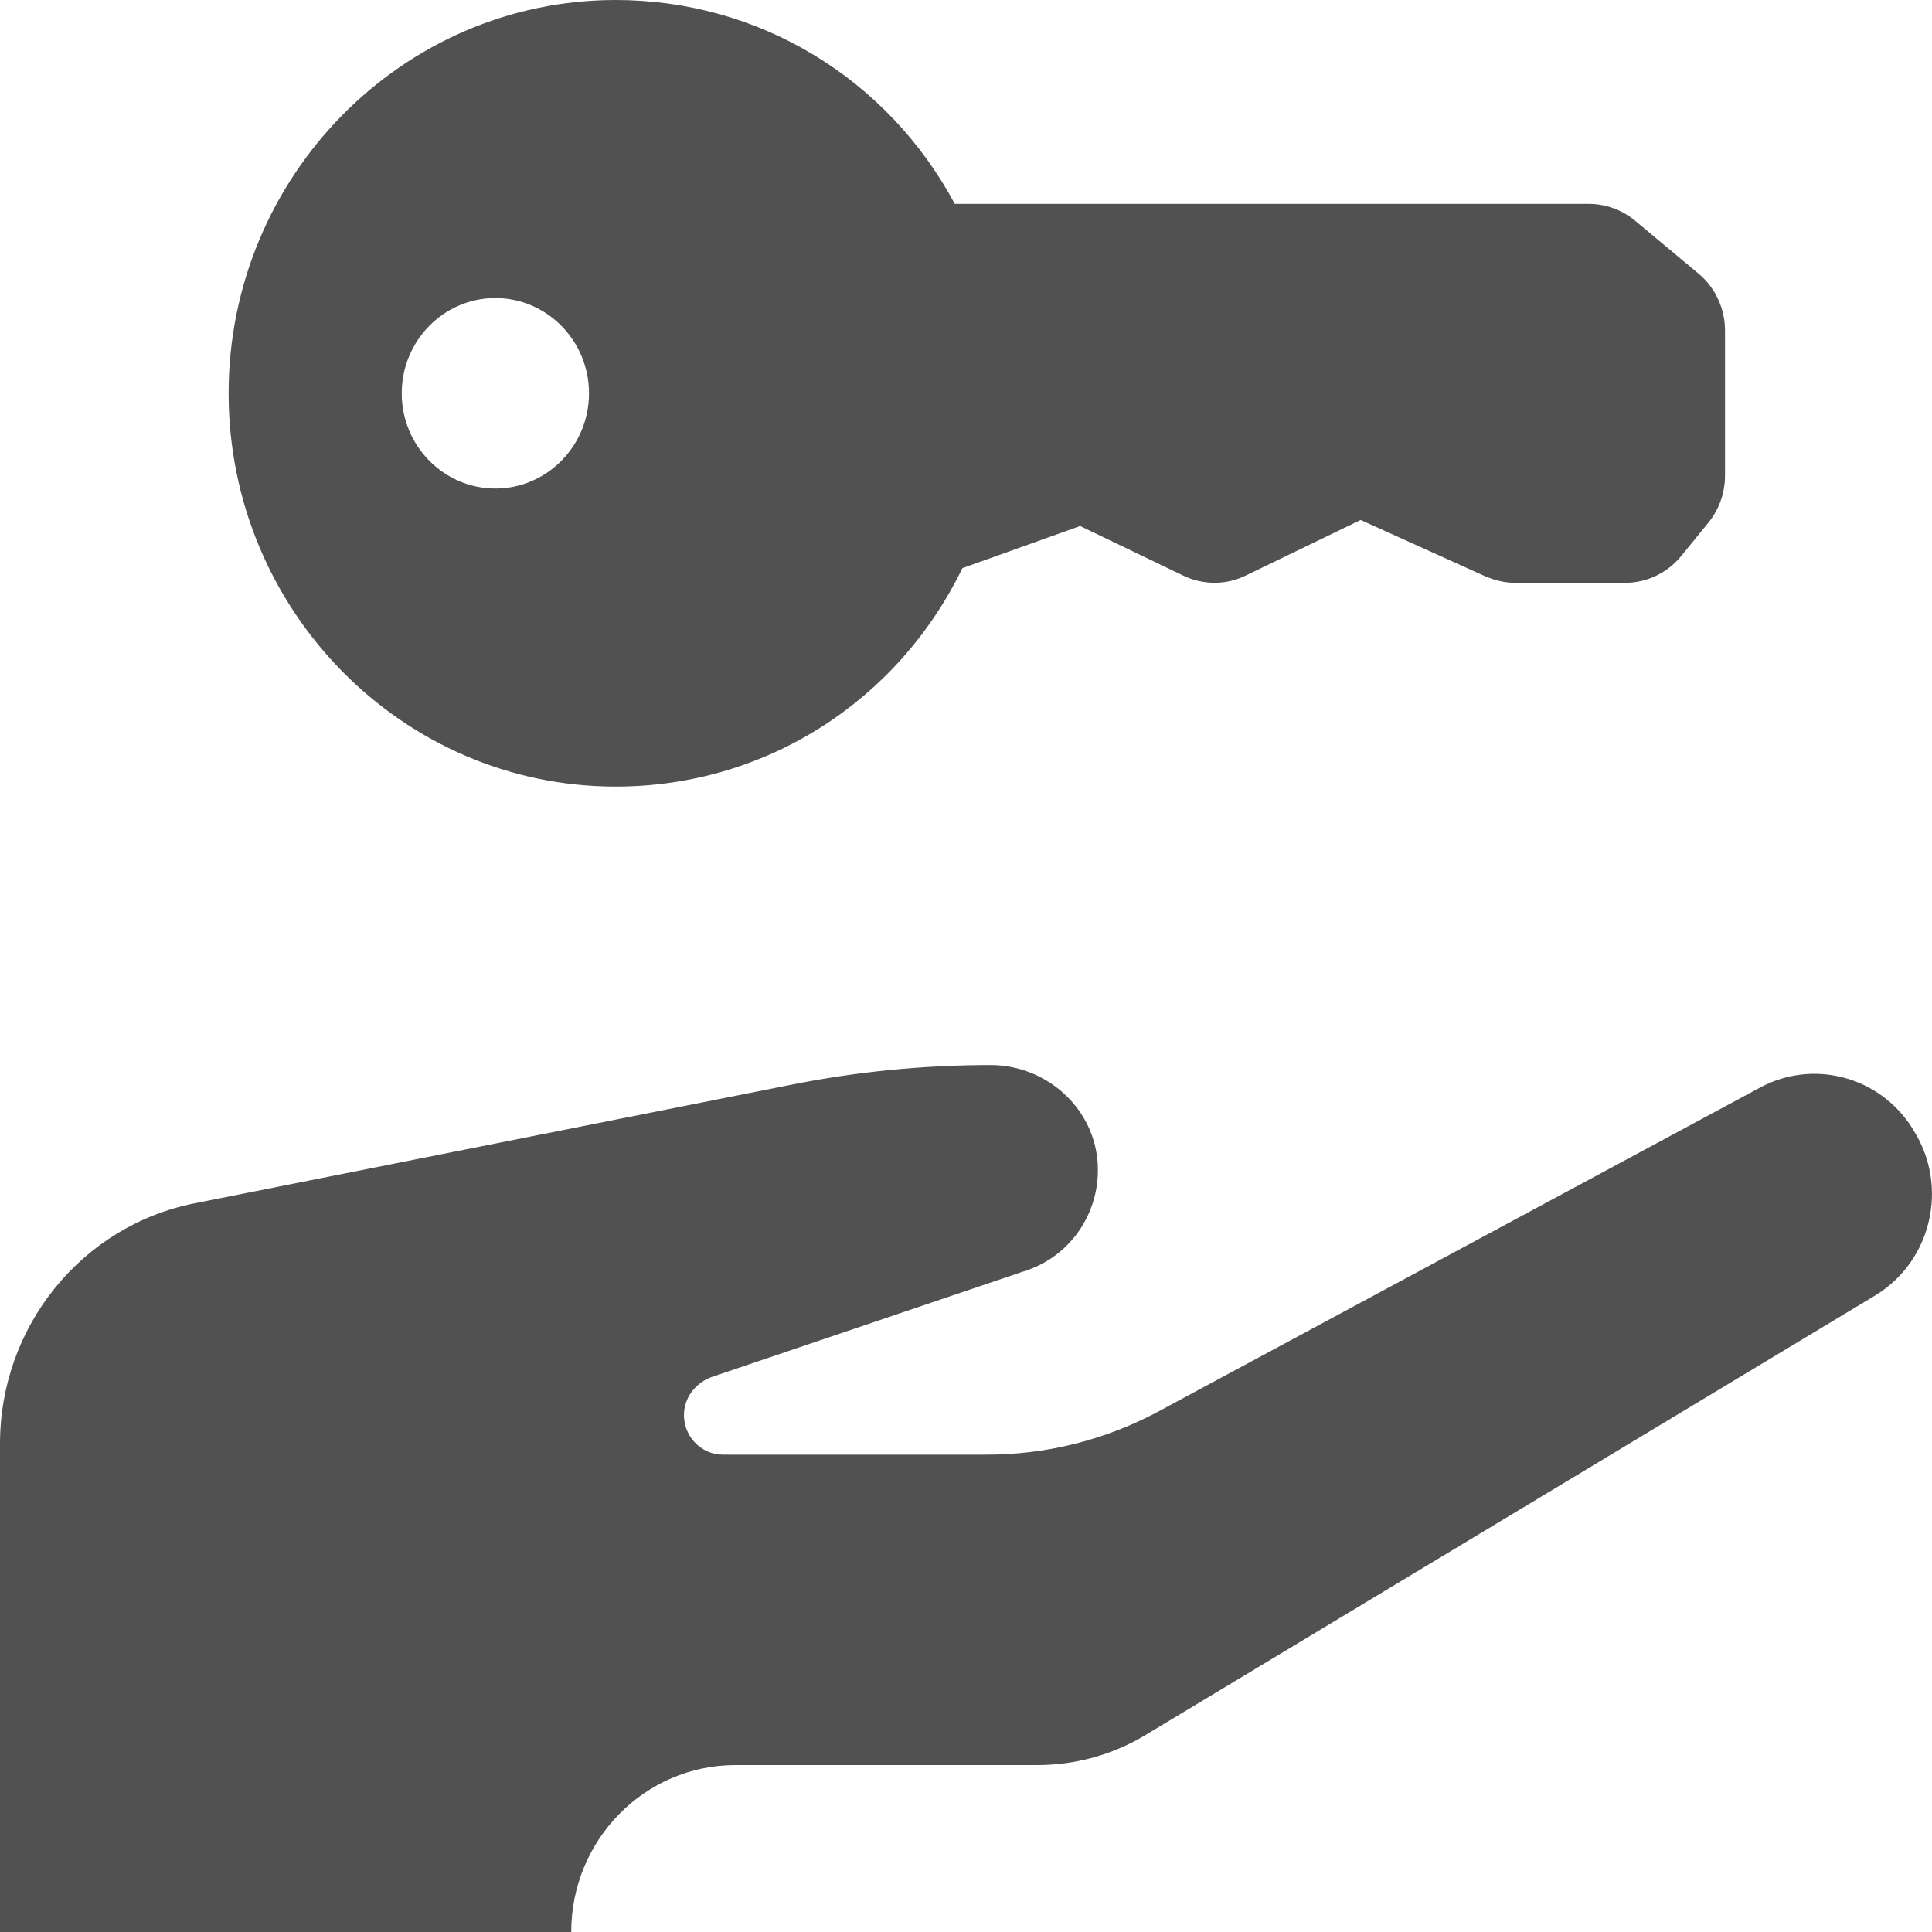 <svg xmlns="http://www.w3.org/2000/svg" width="15" height="15" viewBox="0 0 15 15" fill="none"><path d="M4.78 0C5.895 0 6.891 0.61 7.413 1.583H12.336C12.466 1.583 12.593 1.629 12.693 1.712L13.188 2.125C13.318 2.234 13.393 2.396 13.393 2.567V3.693C13.393 3.827 13.347 3.956 13.263 4.059L13.051 4.319C12.944 4.449 12.785 4.525 12.618 4.525H11.765C11.764 4.525 11.764 4.525 11.763 4.525C11.708 4.525 11.653 4.516 11.599 4.499C11.598 4.499 11.598 4.499 11.597 4.499C11.583 4.494 11.569 4.489 11.554 4.483C11.551 4.482 11.548 4.481 11.544 4.479C11.541 4.478 11.538 4.477 11.535 4.476L10.564 4.037L9.671 4.469C9.519 4.543 9.342 4.543 9.189 4.47L8.386 4.084L7.472 4.411C6.967 5.45 5.937 6.107 4.78 6.107C3.123 6.107 1.775 4.737 1.775 3.054C1.775 1.37 3.123 0 4.78 0ZM3.846 3.793C4.247 3.793 4.573 3.461 4.573 3.054C4.573 2.646 4.247 2.314 3.846 2.314C3.445 2.314 3.119 2.646 3.119 3.054C3.119 3.461 3.445 3.793 3.846 3.793ZM0 11.209V15H0.114H4.435C4.435 14.284 5.006 13.704 5.71 13.704H8.054C8.351 13.704 8.643 13.623 8.898 13.468L14.559 10.058C14.998 9.792 15.133 9.209 14.855 8.773C14.852 8.767 14.848 8.762 14.845 8.756C14.593 8.36 14.086 8.223 13.674 8.439L8.973 10.97C8.567 11.183 8.118 11.294 7.661 11.294H5.613C5.438 11.294 5.298 11.143 5.311 10.963C5.321 10.835 5.413 10.729 5.532 10.689L7.974 9.862C8.327 9.742 8.558 9.389 8.52 9.002C8.477 8.58 8.108 8.269 7.691 8.269C7.171 8.269 6.652 8.32 6.142 8.422L1.513 9.342C0.634 9.516 0 10.299 0 11.209Z" fill="#515151"></path></svg>
